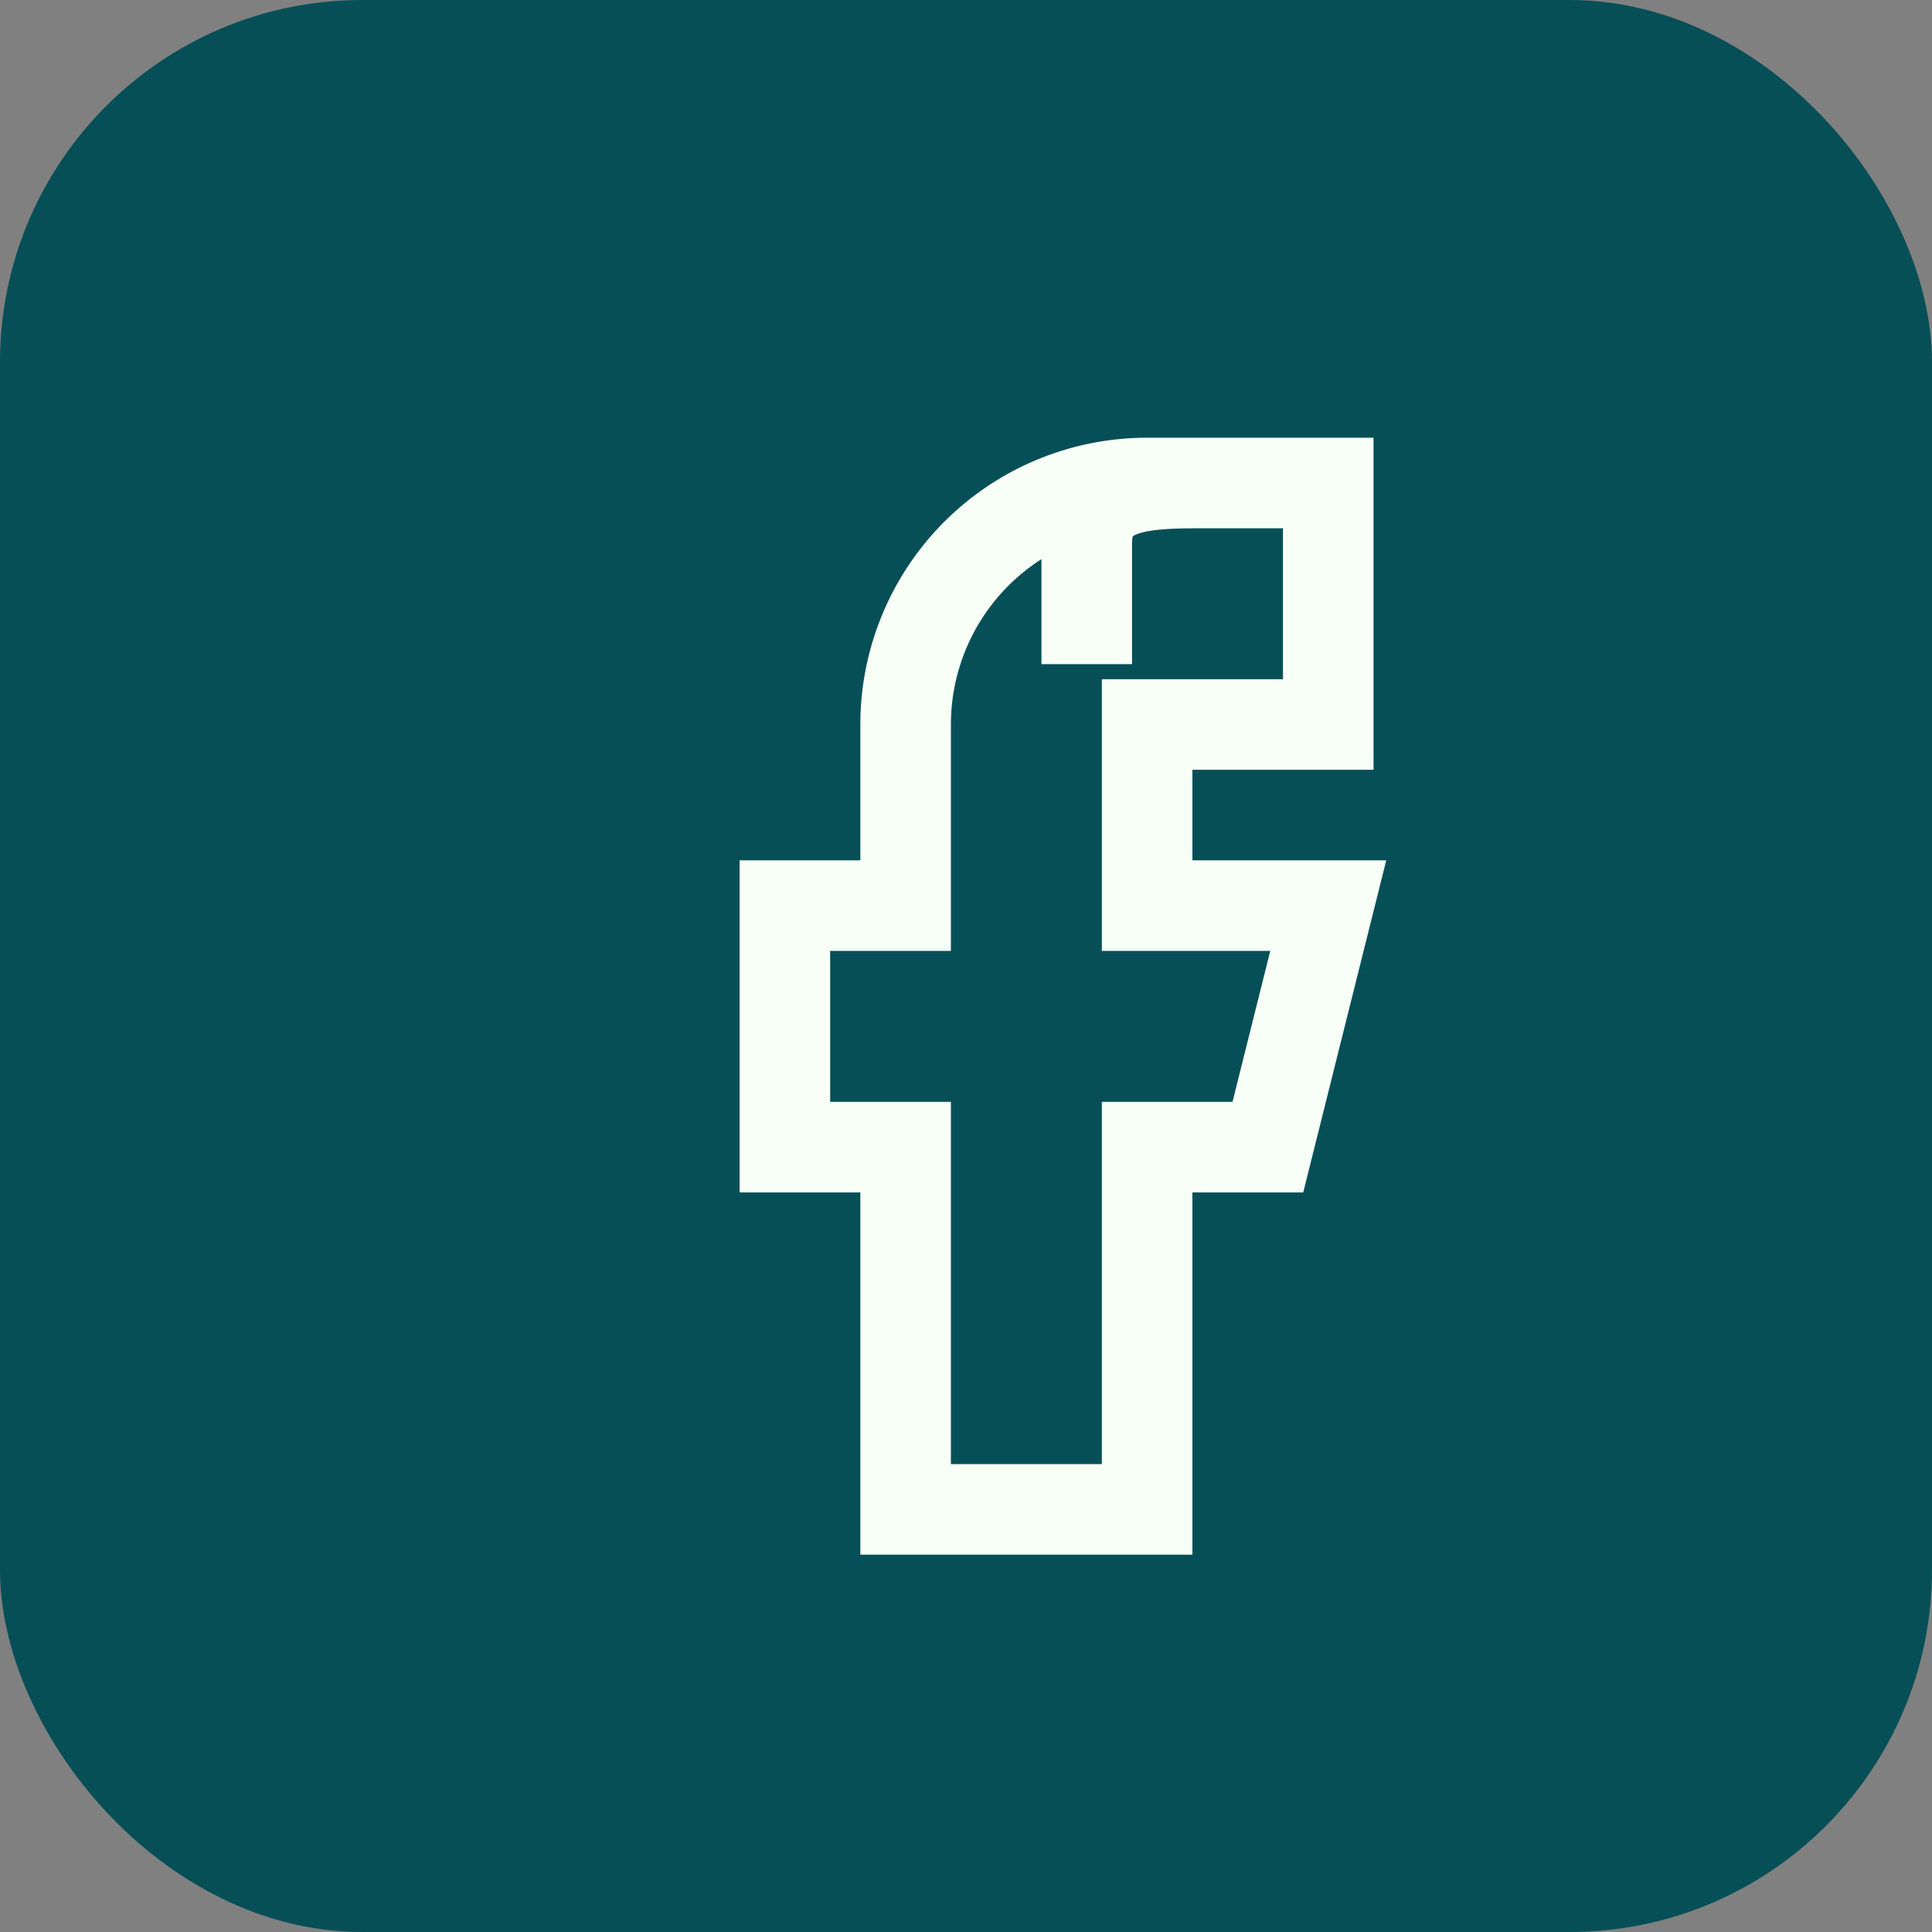 <?xml version="1.0" encoding="UTF-8"?>
<svg xmlns="http://www.w3.org/2000/svg" width="32" height="32" viewBox="0 0 32 32"><rect x="0" y="0" width="32" height="32" fill="#808080" stroke="none"/><rect width="32" height="32" rx="6" fill="#074F57"/><path d="M18 11v-2c0-1 1-1 2-1h2v4h-3v3h3l-1 4h-2v6h-4v-6h-2v-4h2v-3a4 4 0 014-4h2" fill="none" stroke="#F7FFF7" stroke-width="1.5"/></svg>
